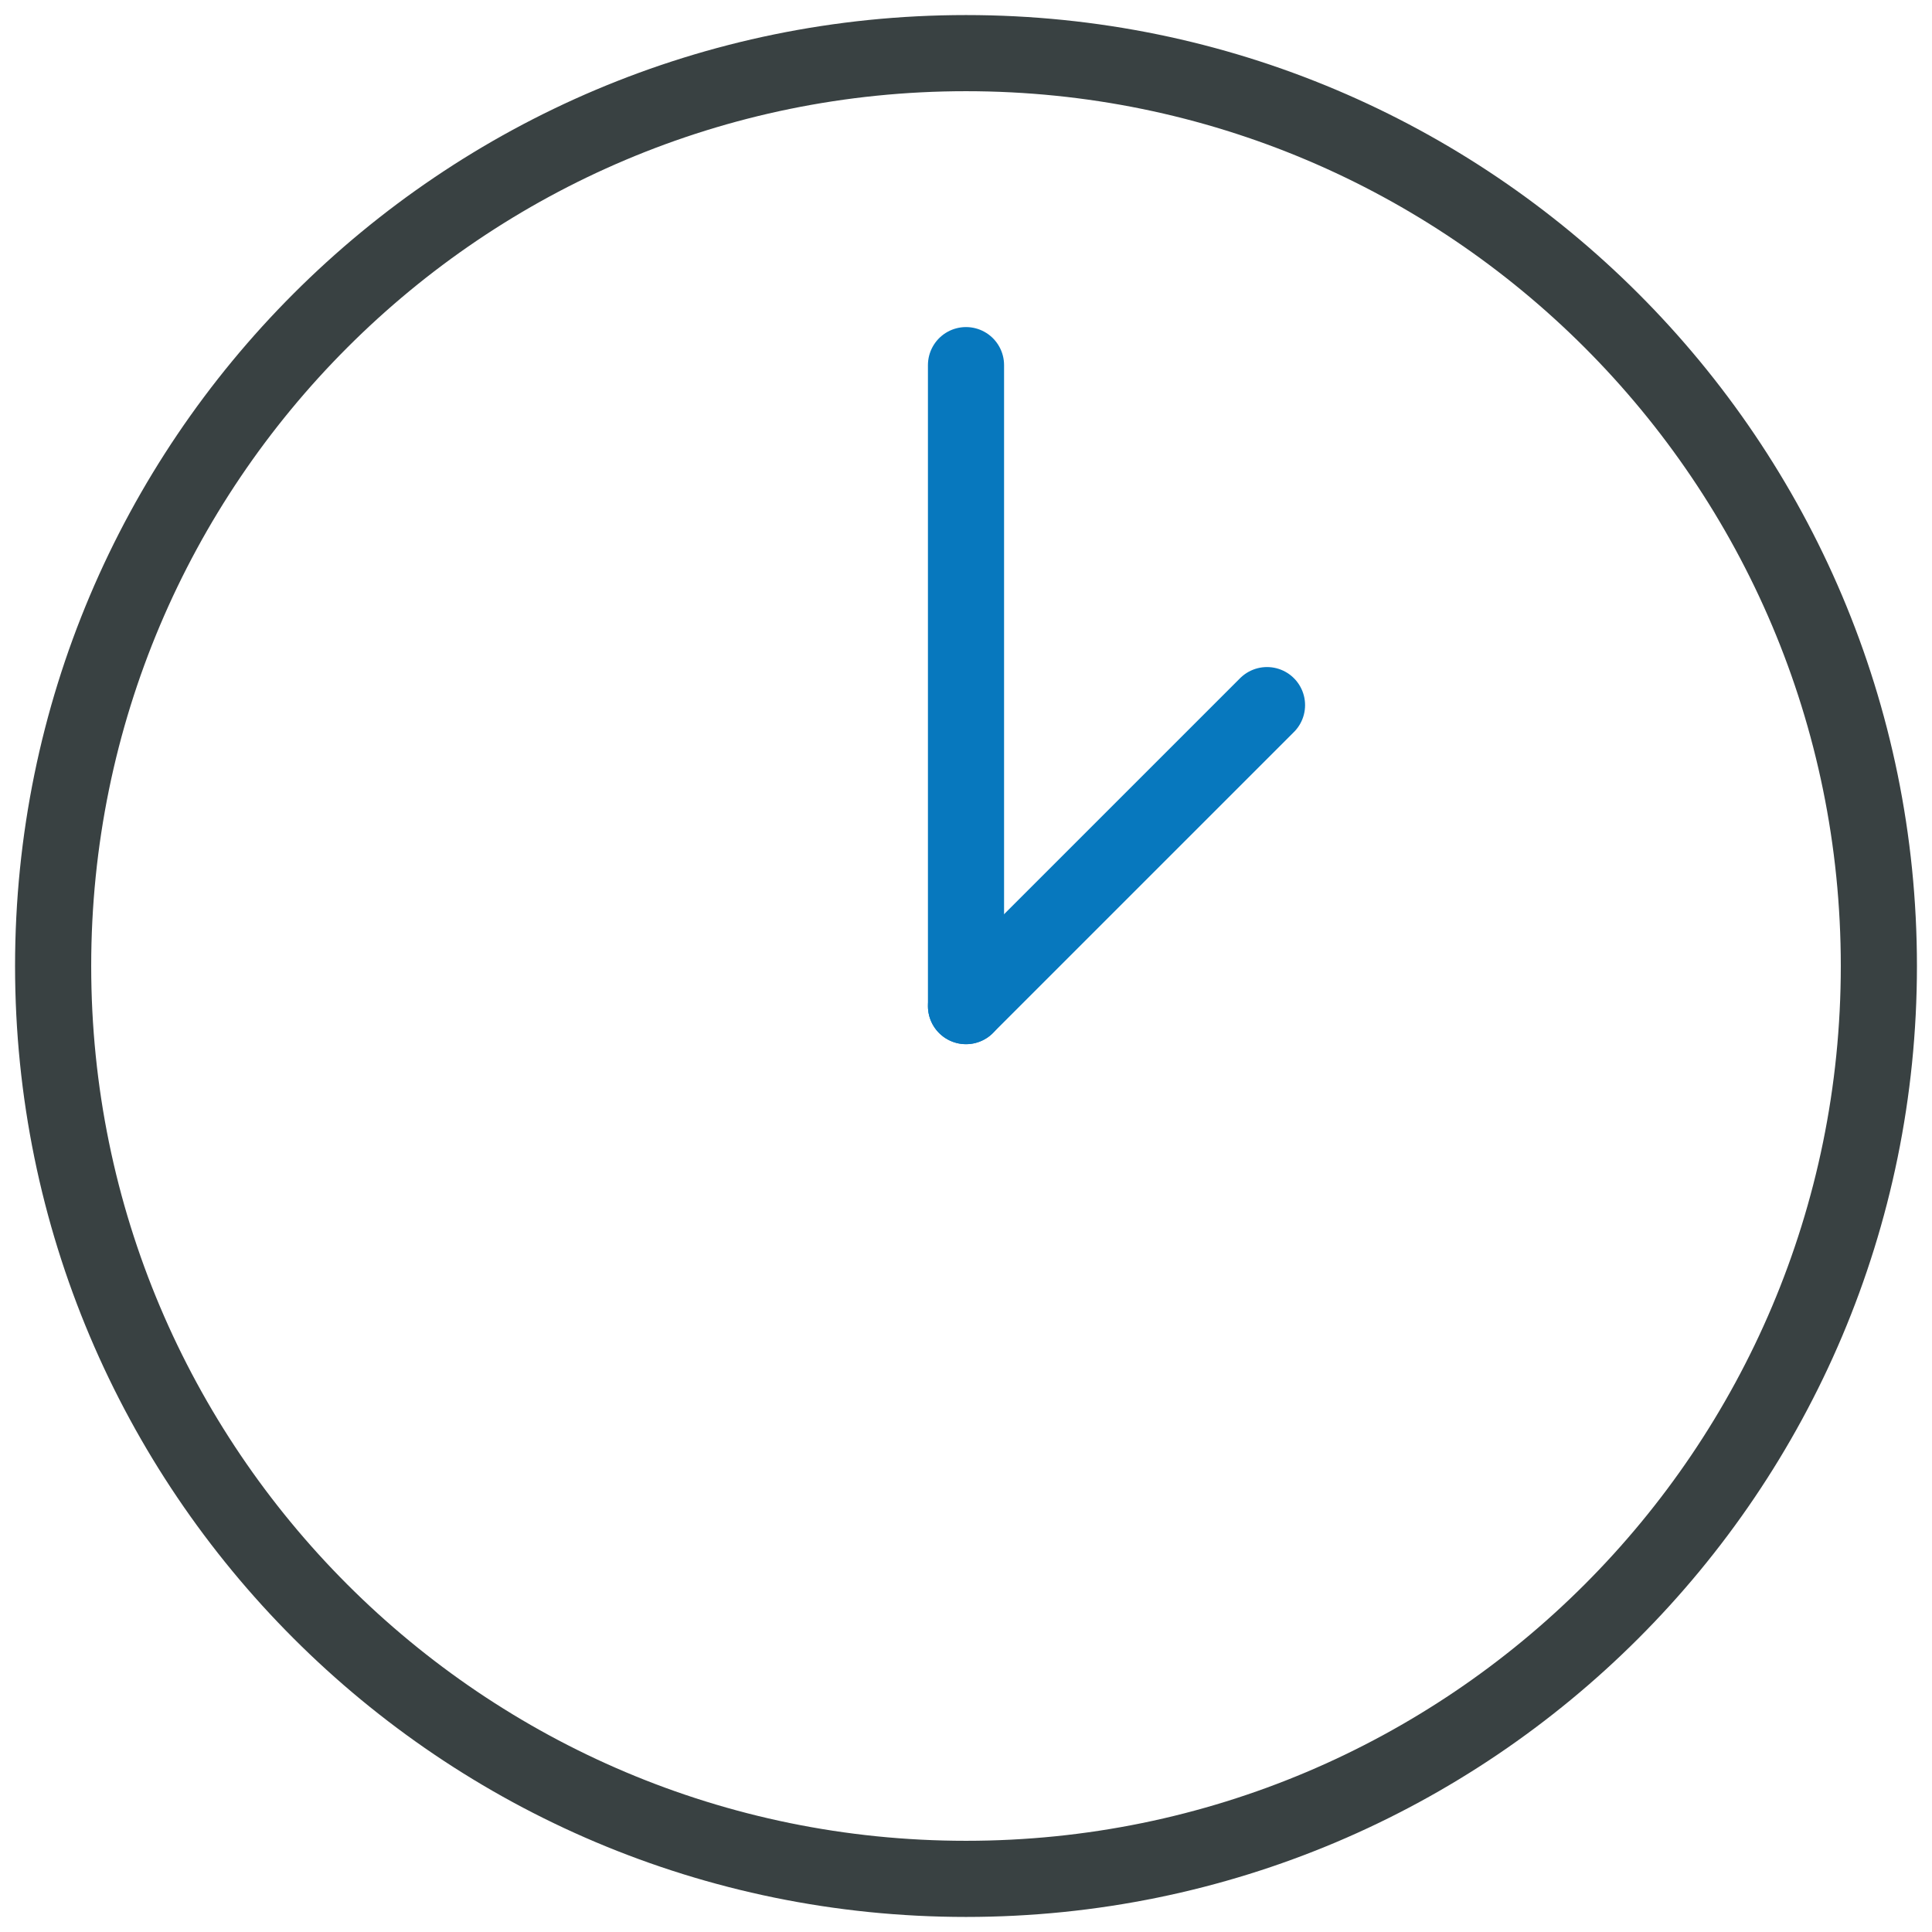 <?xml version="1.0" encoding="utf-8"?>
<!-- Generator: Adobe Illustrator 15.1.0, SVG Export Plug-In . SVG Version: 6.00 Build 0)  -->
<!DOCTYPE svg PUBLIC "-//W3C//DTD SVG 1.1//EN" "http://www.w3.org/Graphics/SVG/1.1/DTD/svg11.dtd">
<svg version="1.1" id="Calque_1" xmlns="http://www.w3.org/2000/svg" xmlns:xlink="http://www.w3.org/1999/xlink" x="0px" y="0px"
	 width="200px" height="200px" viewBox="-84 -84 200 200" enable-background="new -84 -84 200 200" xml:space="preserve">
<g>
	<path fill="none" stroke="#394142" stroke-width="7.882" stroke-miterlimit="10" d="M110.5,16c0,52.192-42.319,94.5-94.5,94.5
		c-52.191,0-94.5-42.308-94.5-94.5c0-52.188,42.309-94.5,94.5-94.5C68.181-78.5,110.5-36.188,110.5,16z"/>
	<g>
		
			<line fill="none" stroke="#0778BE" stroke-width="7.882" stroke-linecap="round" stroke-miterlimit="10" x1="16" y1="-46.201" x2="16" y2="20.152"/>
		
			<line fill="none" stroke="#0778BE" stroke-width="7.882" stroke-linecap="round" stroke-miterlimit="10" x1="16" y1="20.152" x2="47.16" y2="-11.006"/>
	</g>
</g>
</svg>
